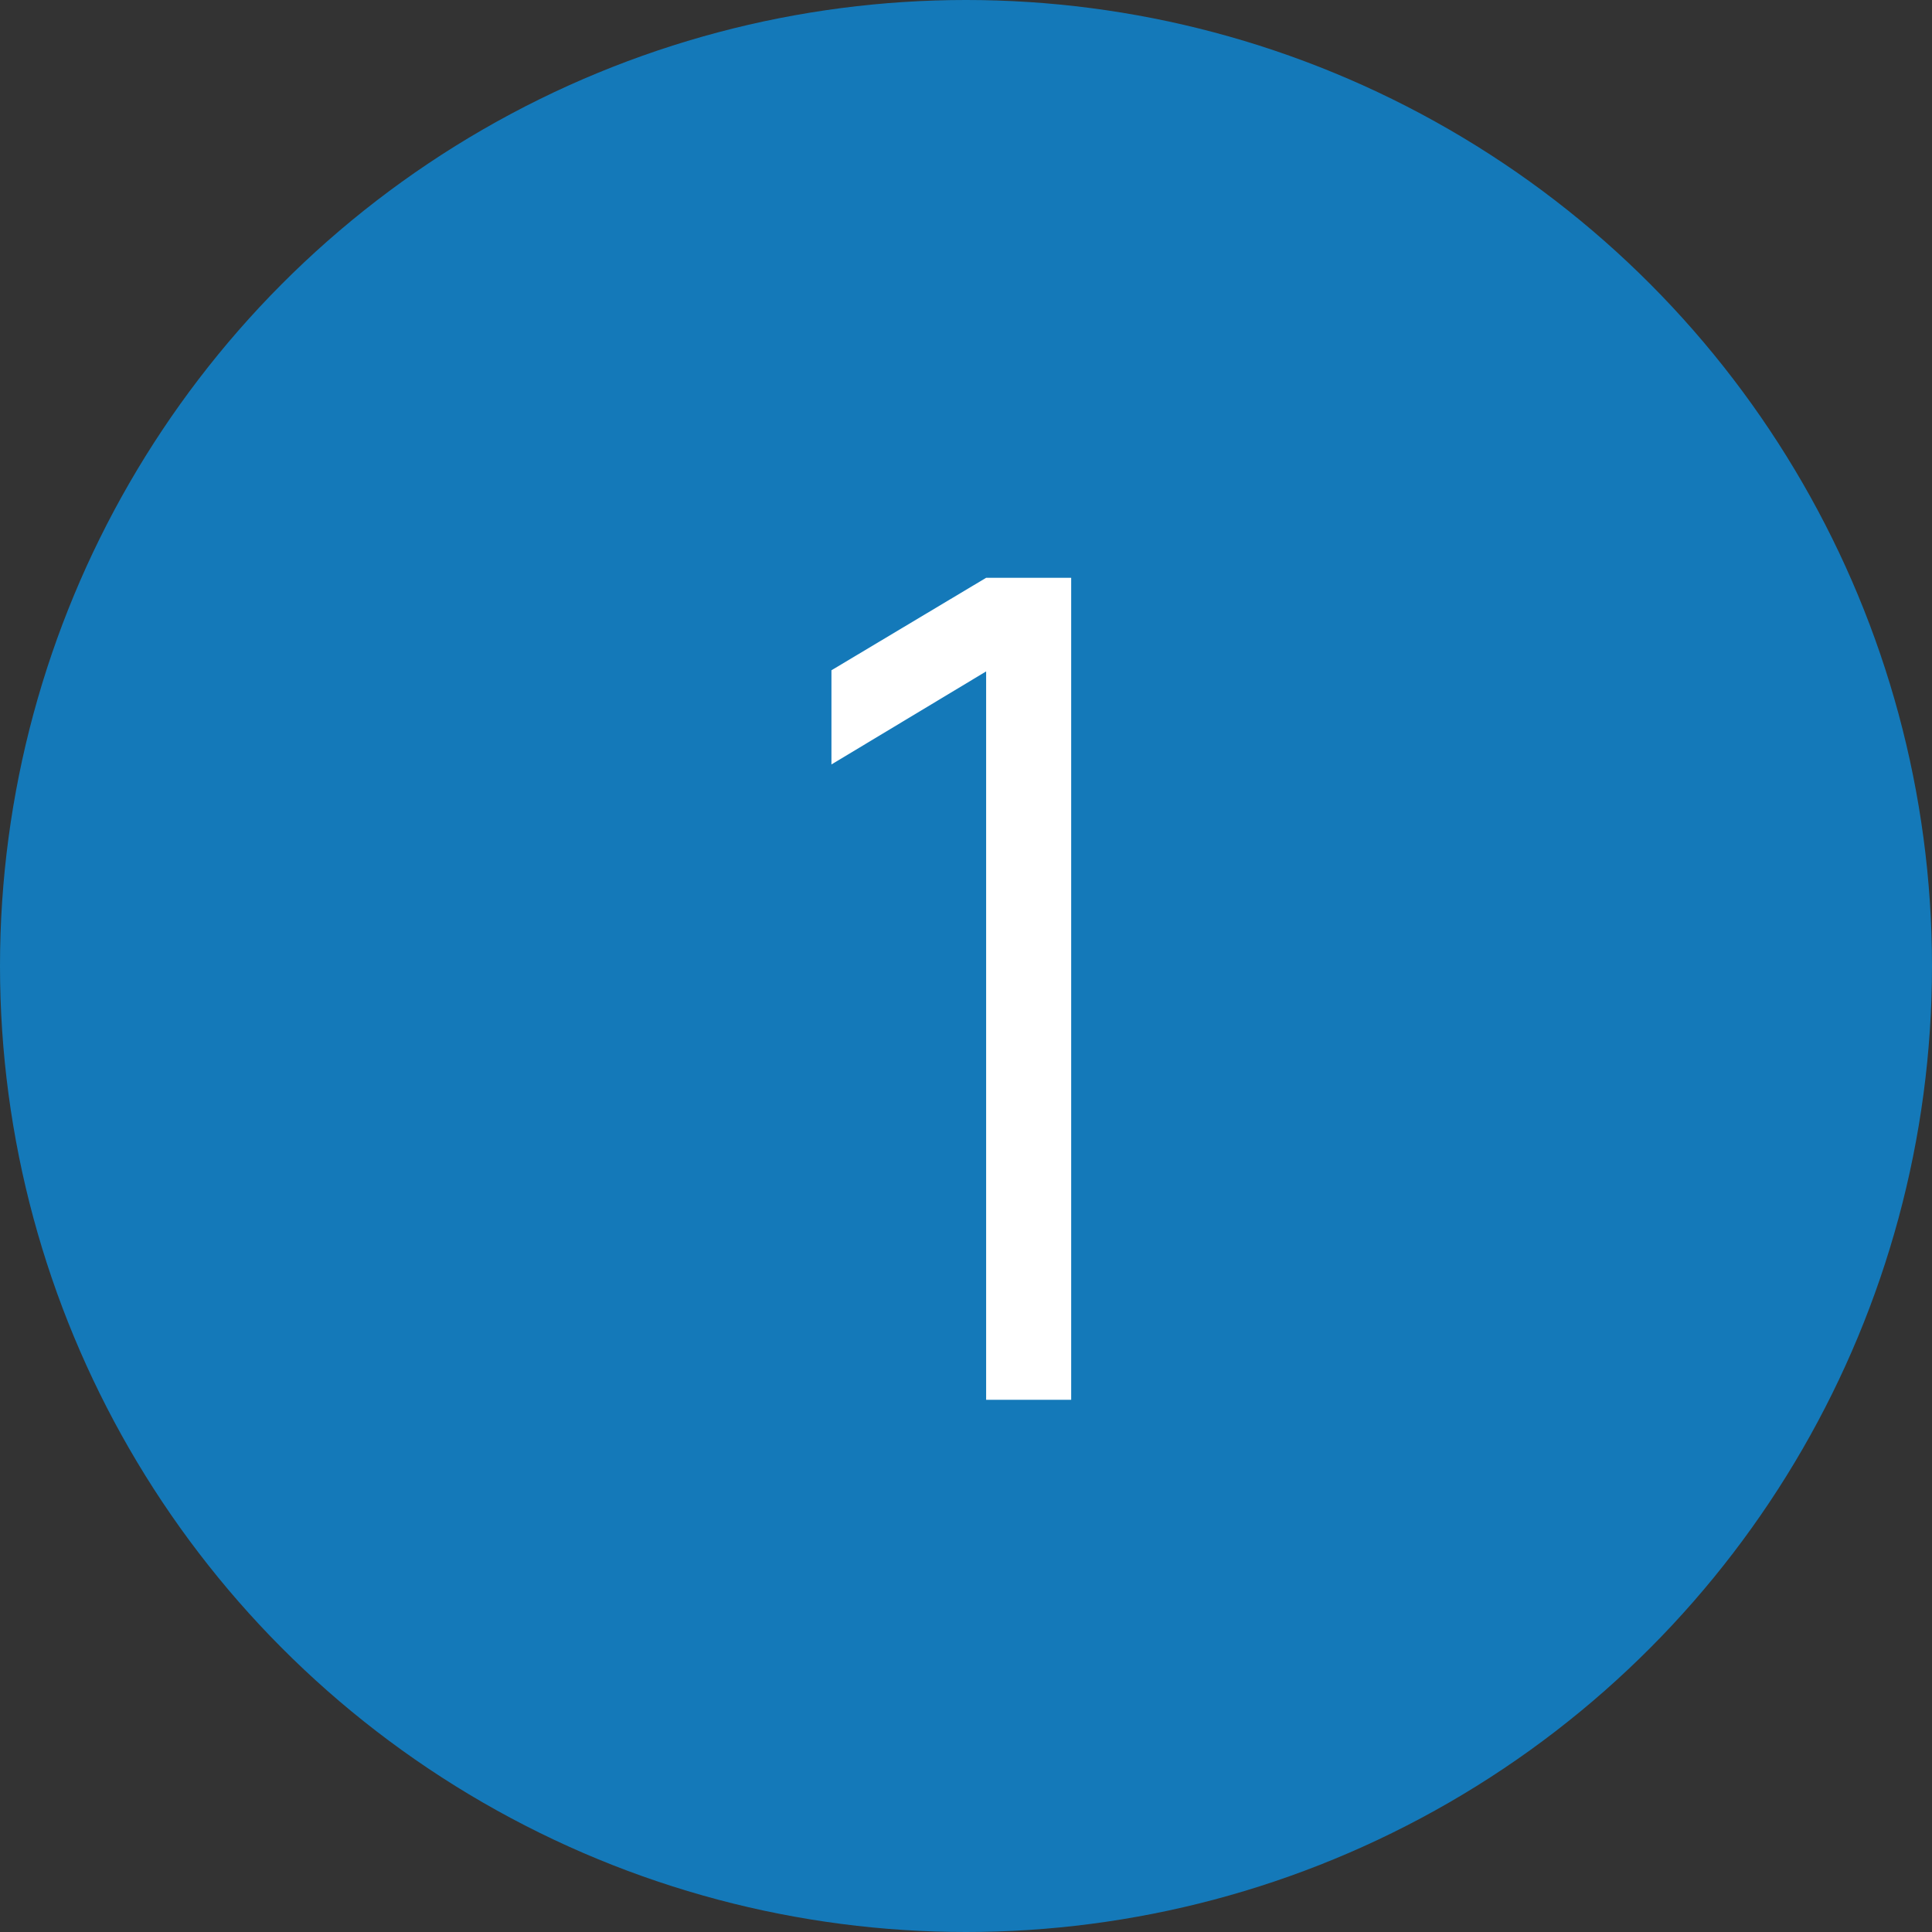 <?xml version="1.0" encoding="UTF-8"?> <svg xmlns="http://www.w3.org/2000/svg" width="88" height="88" viewBox="0 0 88 88" fill="none"><rect x="0" y="0" width="88" height="88" fill="#333333" stroke="none"/><circle cx="44" cy="44" r="44" fill="#1479B9"></circle><path d="M44.917 63.758V30.582L37.871 34.82V30.53L44.917 26.318H48.791V63.758H44.917Z" fill="white"></path></svg> 
